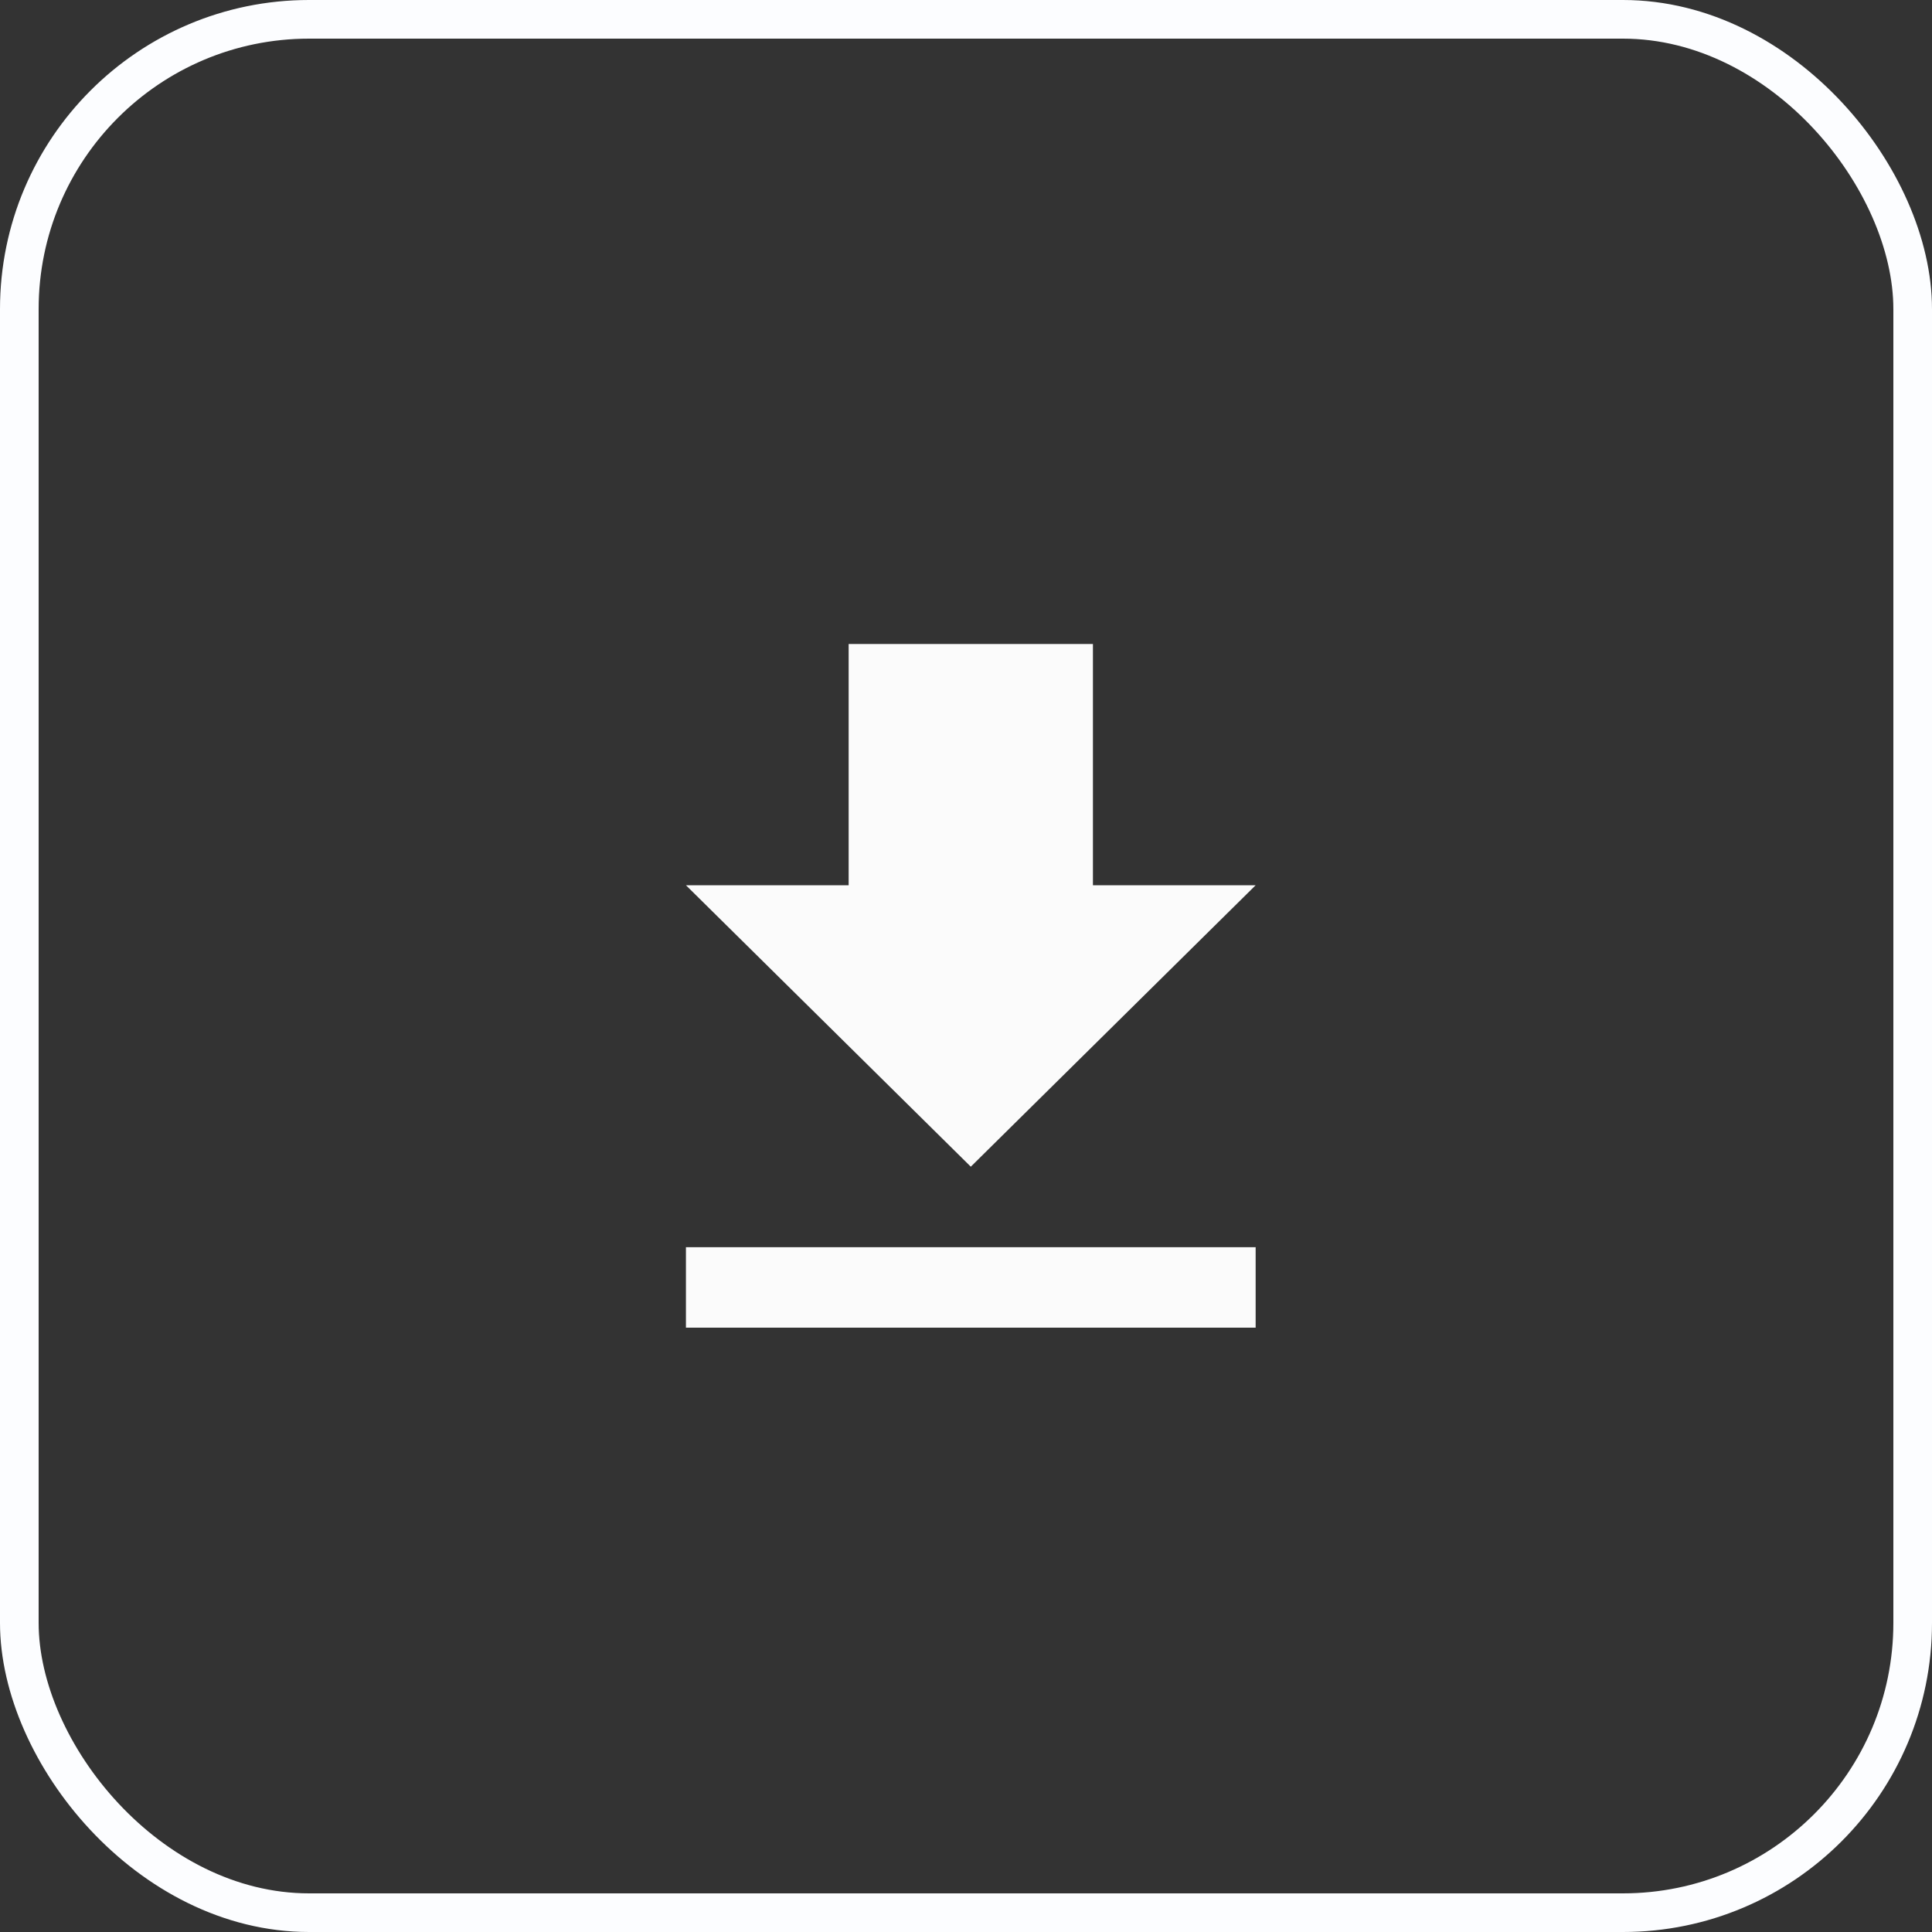 <svg xmlns="http://www.w3.org/2000/svg" width="50" height="50" viewBox="0 0 50 50">
  <rect x="0" y="0" width="50" height="50" fill="#333333" stroke="none"/>
  <g id="Group_5" data-name="Group 5" transform="translate(0.072)">
    <g id="Button_" data-name="Button " transform="translate(-0.072)">
      <g id="Area_DISPLAY_ELEMENTS:Label_SIZE:MEDIUM_STATE:DEFAULT_STYLE:STYLE1_" data-name="Area [DISPLAY_ELEMENTS:Label][SIZE:MEDIUM][STATE:DEFAULT][STYLE:STYLE1]" fill="none" stroke="#fcfdff" stroke-width="1">
        <rect width="50" height="50" rx="8" stroke="none"/>
        <rect x="0.5" y="0.5" width="49" height="49" rx="7.5" fill="none"/>
      </g>
    </g>
    <path id="Icon_ionic-md-download" data-name="Icon ionic-md-download" d="M21.494,10.743H17.283V4.5H10.961v6.243H6.75l7.372,7.284ZM6.75,20.11v2.083H21.494V20.11Z" transform="translate(10.93 12.167)" fill="#fbfbfb"/>
  </g>
</svg>
